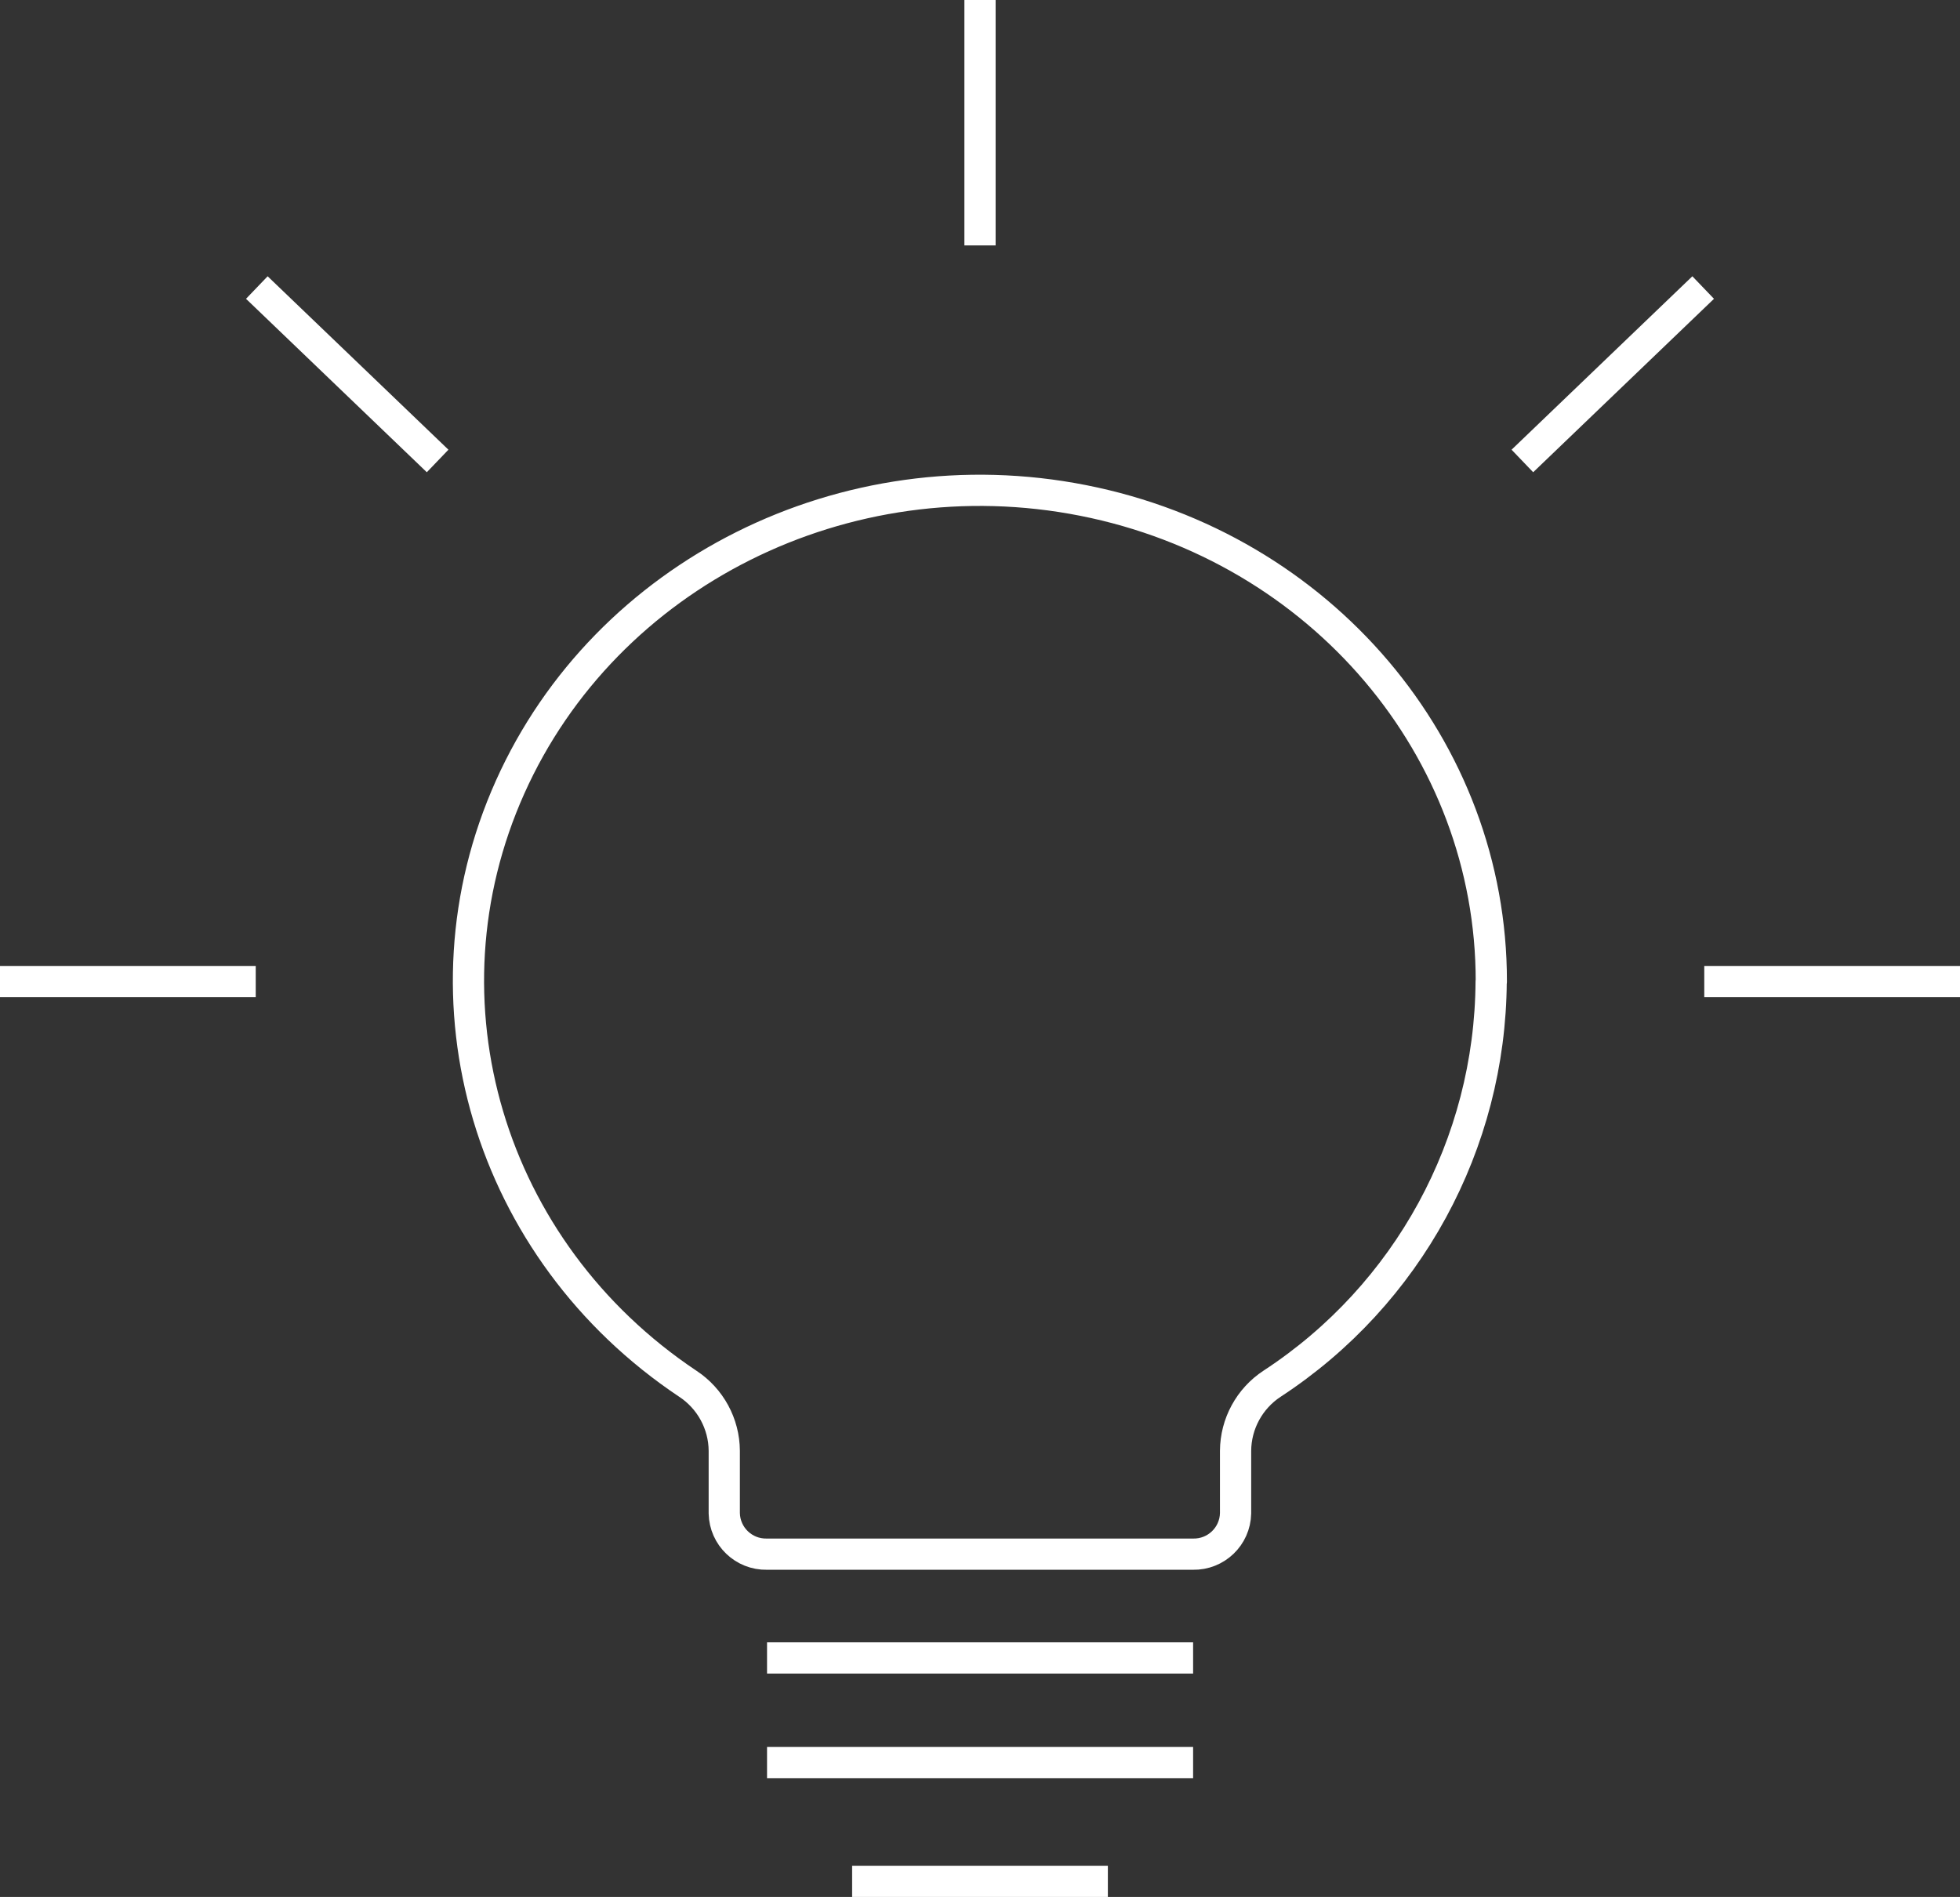 <?xml version="1.0" encoding="UTF-8"?>
<svg xmlns="http://www.w3.org/2000/svg" id="Ebene_1" version="1.1" viewBox="0 0 125.54 121.52">
  <rect x="0" y="0" width="125.54" height="121.52" fill="#333333" stroke="none"/>
  <path d="M70.96,120.52h-16.38M76.42,106.21h-27.29M62.77,0v15.72M16.45,18.42l11.58,11.11M109.09,18.42l-11.58,11.11M0,62.88h16.38M125.54,62.88h-16.38" fill="none" stroke="#fff" stroke-linejoin="round" stroke-width="2"></path>
  <path d="M95.52,62.88c.02-14.93-10.91-27.81-26.14-30.82s-30.57,4.66-36.71,18.37c-6.14,13.71-1.39,29.68,11.38,38.21,1.45.95,2.33,2.57,2.34,4.3v4c.03,1.48,1.25,2.65,2.73,2.62,0,0,0,0,0,0h27.29c1.48.03,2.7-1.14,2.73-2.62v-4c.01-1.73.89-3.35,2.34-4.3,8.7-5.69,13.97-15.36,14.03-25.76h0Z" fill="none" stroke="#fff" stroke-linecap="round" stroke-linejoin="round" stroke-width="2"></path>
  <path d="M76.42,112.91h-27.29" fill="none" stroke="#fff" stroke-linejoin="round" stroke-width="2"></path>
</svg>

